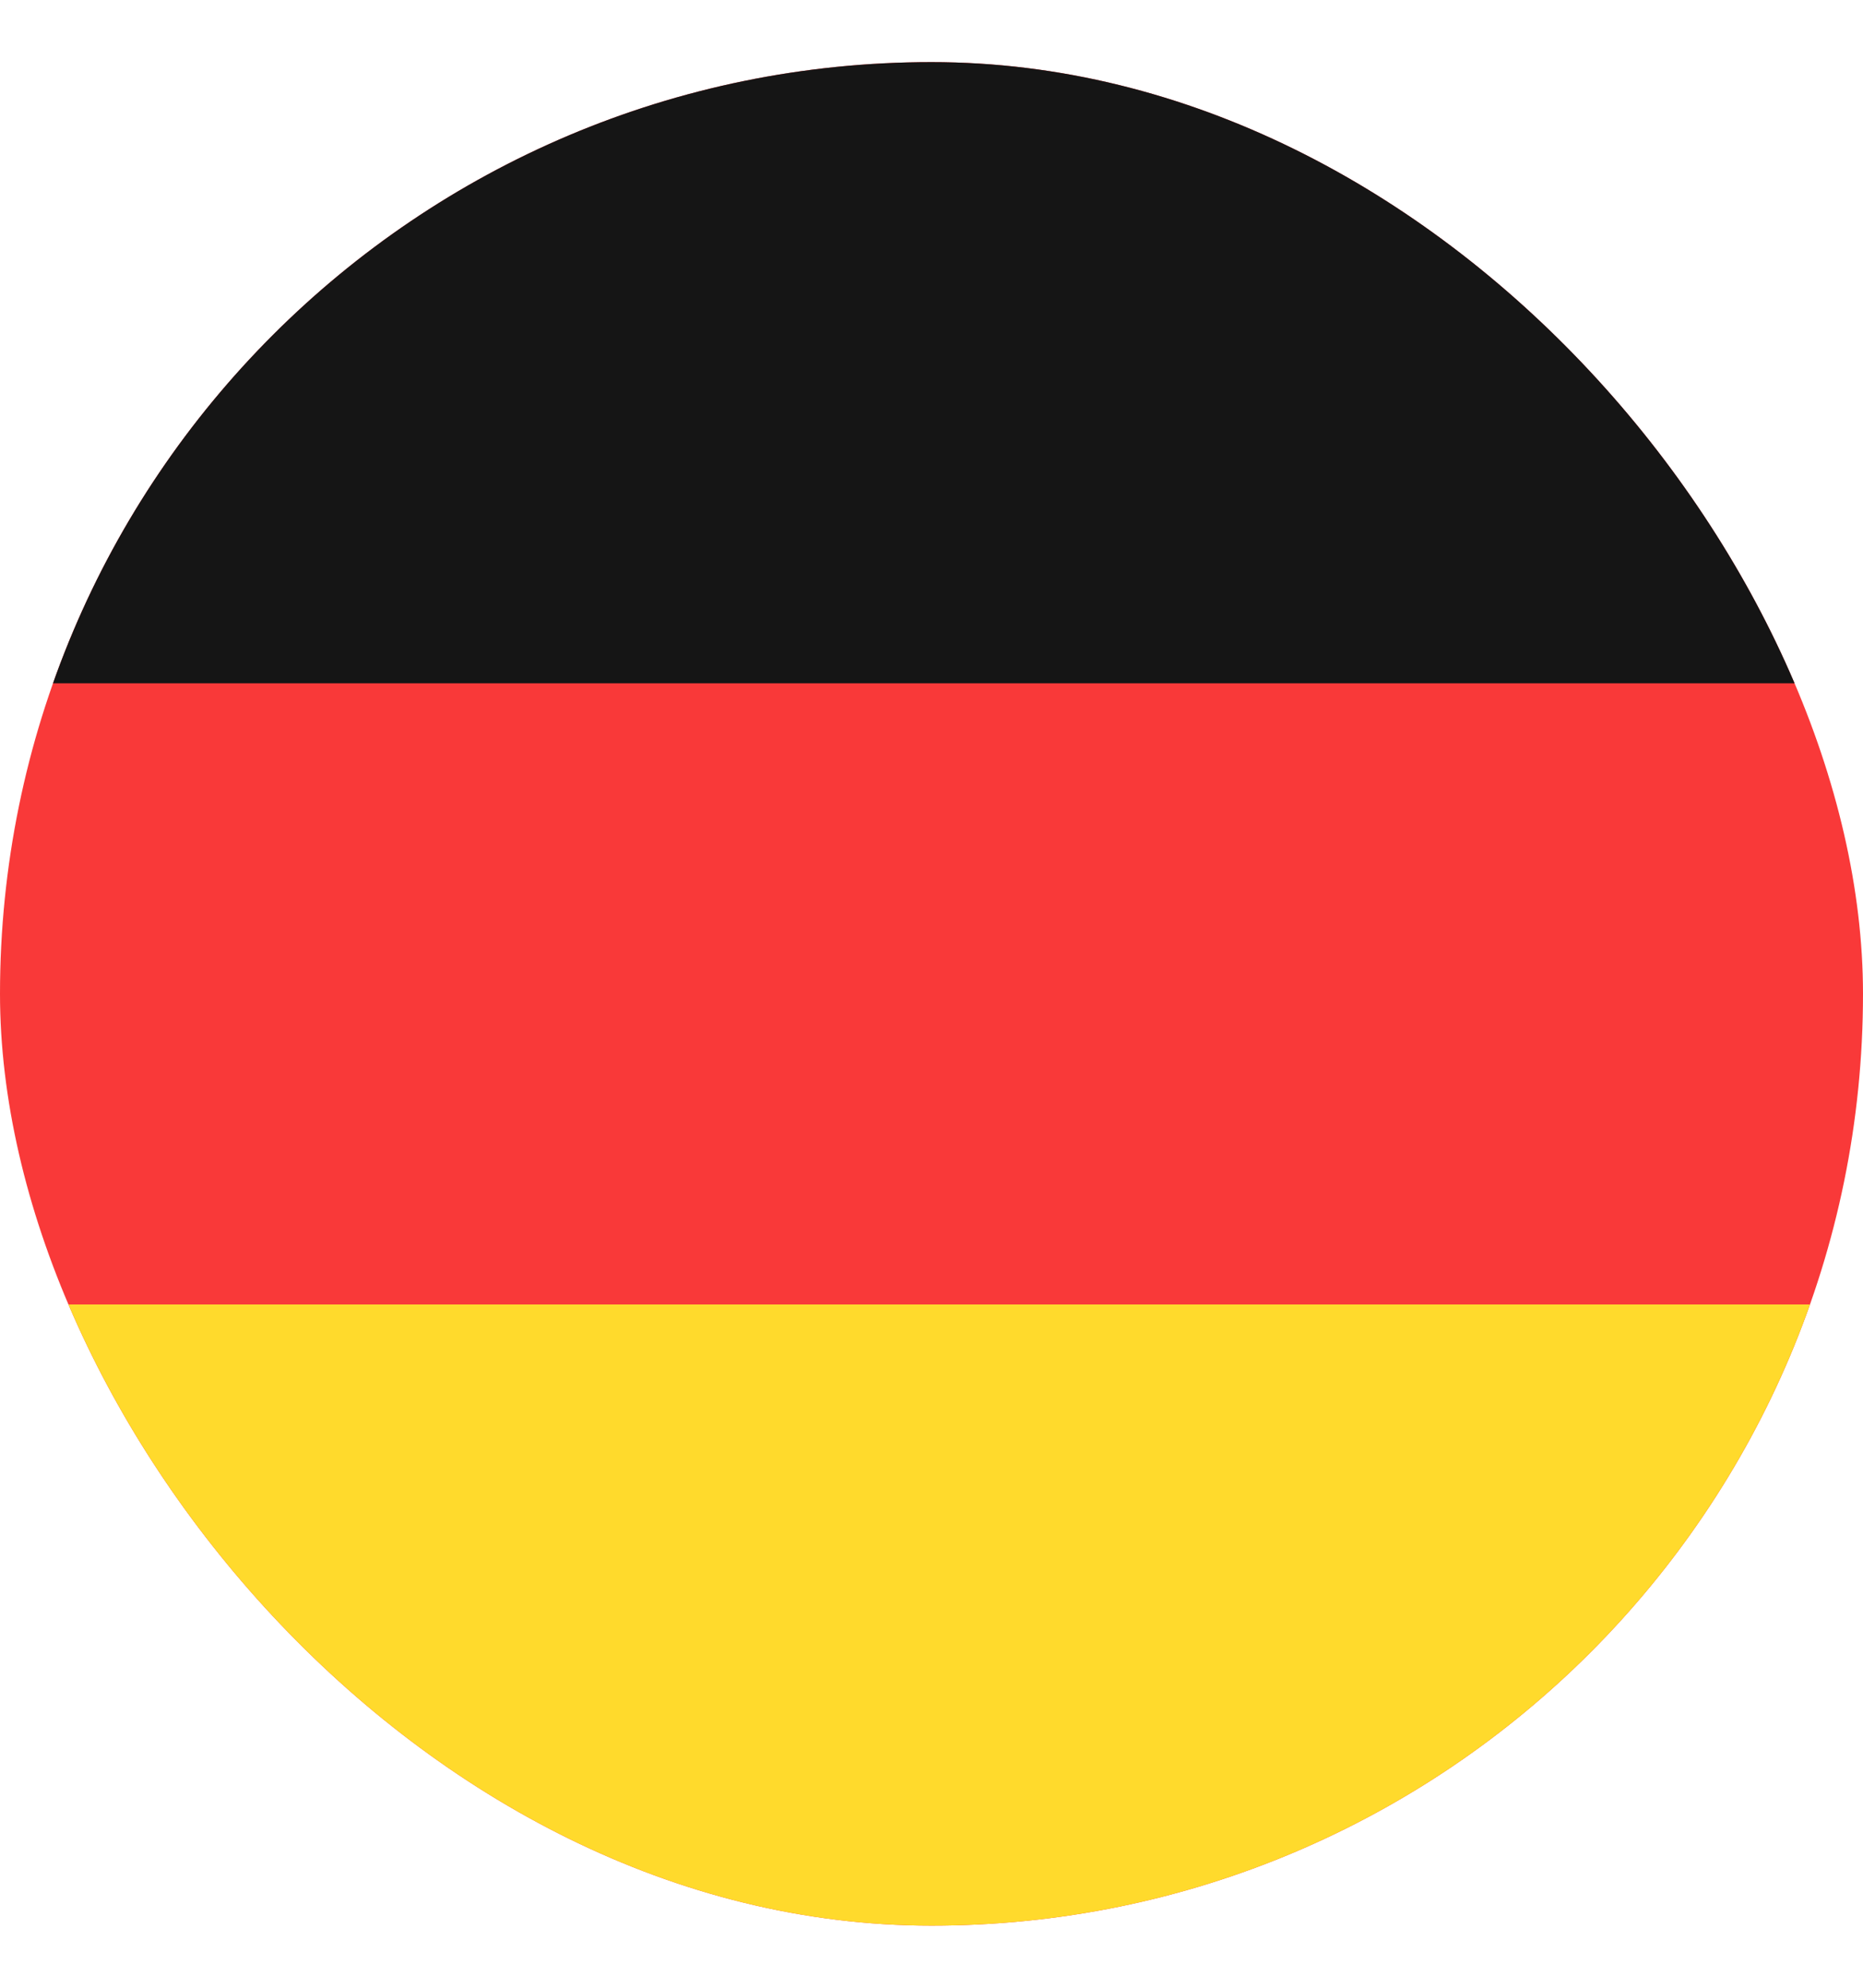 <svg width="15" height="16" viewBox="0 0 15 16" fill="none" xmlns="http://www.w3.org/2000/svg">
<g id="Flags">
<g clip-path="url(#clip0_2933_4129)">
<rect y="0.5" width="15" height="15" rx="7.5" fill="#F93939"/>
<path id="Vector" fill-rule="evenodd" clip-rule="evenodd" d="M-3 10.5H18V15.5H-3V10.5Z" fill="#FFDA2C"/>
<path id="Vector_2" fill-rule="evenodd" clip-rule="evenodd" d="M-3 0.5H18V5.5H-3V0.5Z" fill="#151515"/>
</g>
</g>
<defs>
<clipPath id="clip0_2933_4129">
<rect y="0.5" width="15" height="15" rx="7.5" fill="white"/>
</clipPath>
</defs>
</svg>
